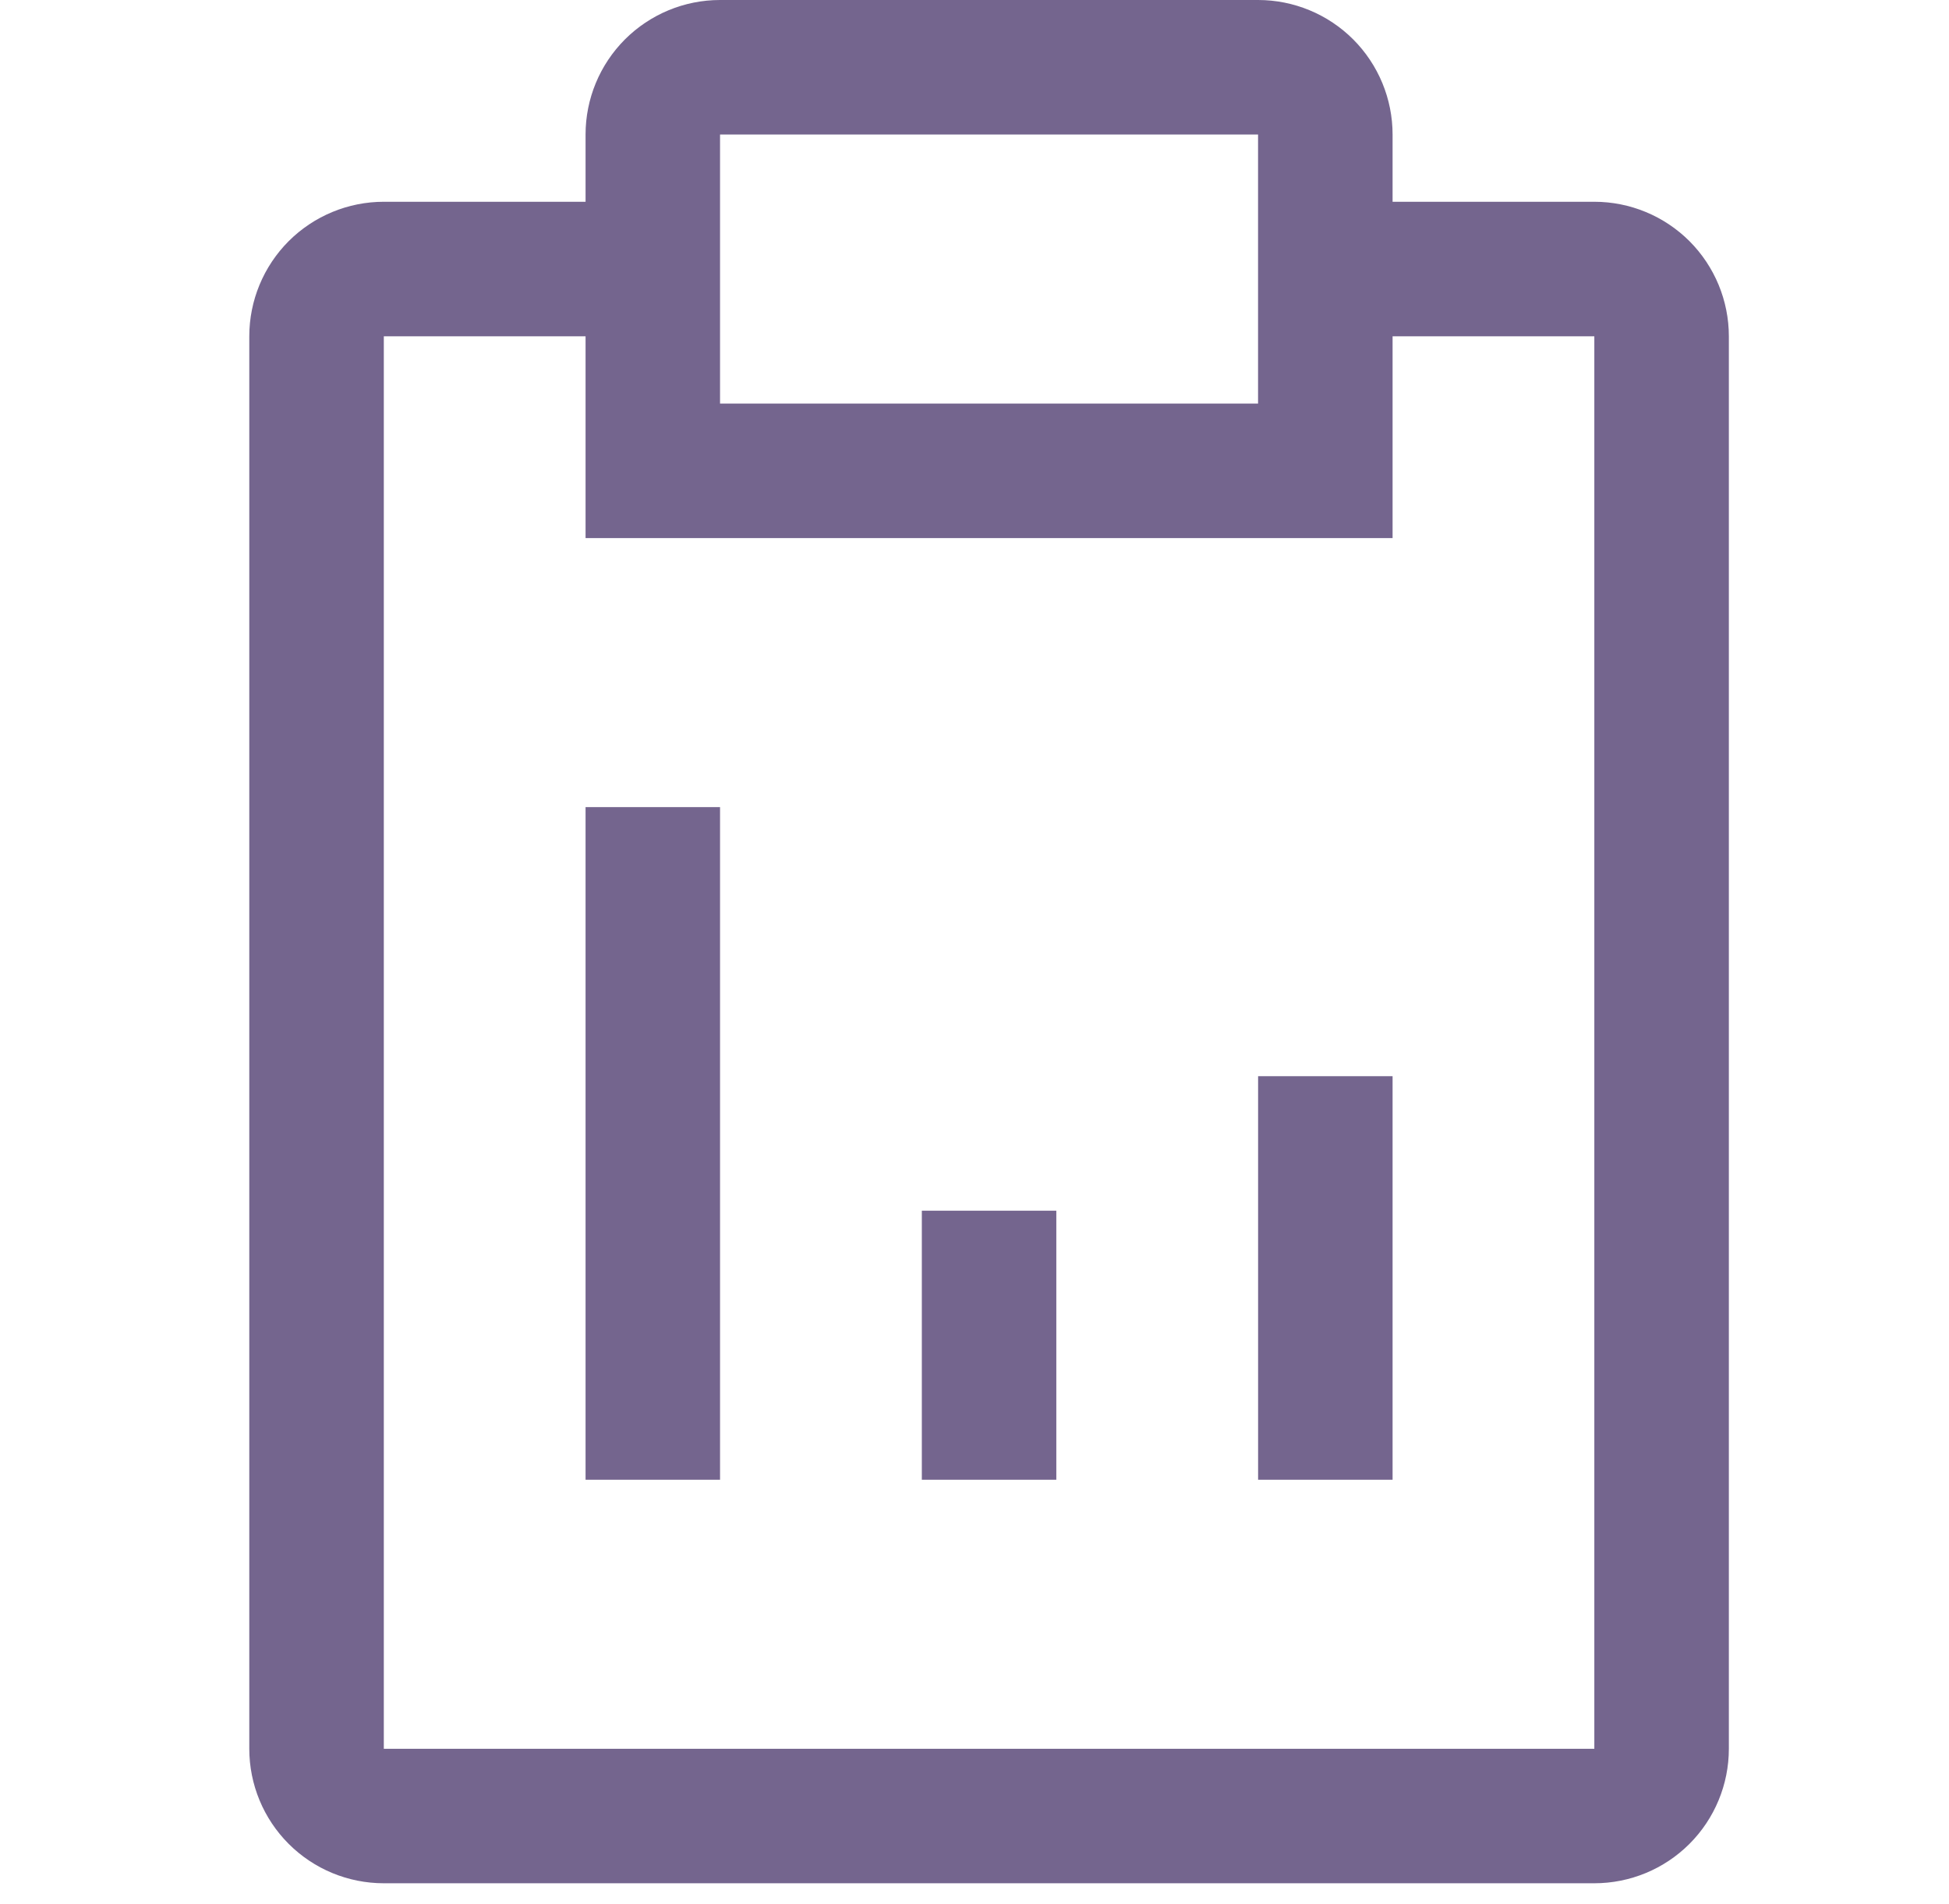 <svg width="43" height="42" viewBox="0 0 43 42" fill="none" xmlns="http://www.w3.org/2000/svg">
<path d="M20.338 26.708H23.305V32.643H20.338V26.708ZM27.757 23.741H30.724V32.643H27.757V23.741ZM12.919 17.805H15.886V32.643H12.919V17.805Z" fill="#74658E"/>
<path d="M35.175 4.451H30.724V2.968C30.724 2.18 30.411 1.426 29.855 0.869C29.298 0.313 28.544 0 27.756 0H15.886C15.099 0 14.345 0.313 13.788 0.869C13.232 1.426 12.919 2.18 12.919 2.968V4.451H8.468C7.68 4.451 6.926 4.764 6.369 5.32C5.813 5.877 5.5 6.632 5.5 7.419V38.578C5.5 39.365 5.813 40.12 6.369 40.676C6.926 41.233 7.68 41.545 8.468 41.545H35.175C35.962 41.545 36.717 41.233 37.274 40.676C37.83 40.12 38.143 39.365 38.143 38.578V7.419C38.143 6.632 37.83 5.877 37.274 5.32C36.717 4.764 35.962 4.451 35.175 4.451ZM15.886 2.968H27.756V8.903H15.886V2.968ZM35.175 38.578H8.468V7.419H12.919V11.87H30.724V7.419H35.175V38.578Z" fill="#74658E"/>
</svg>
